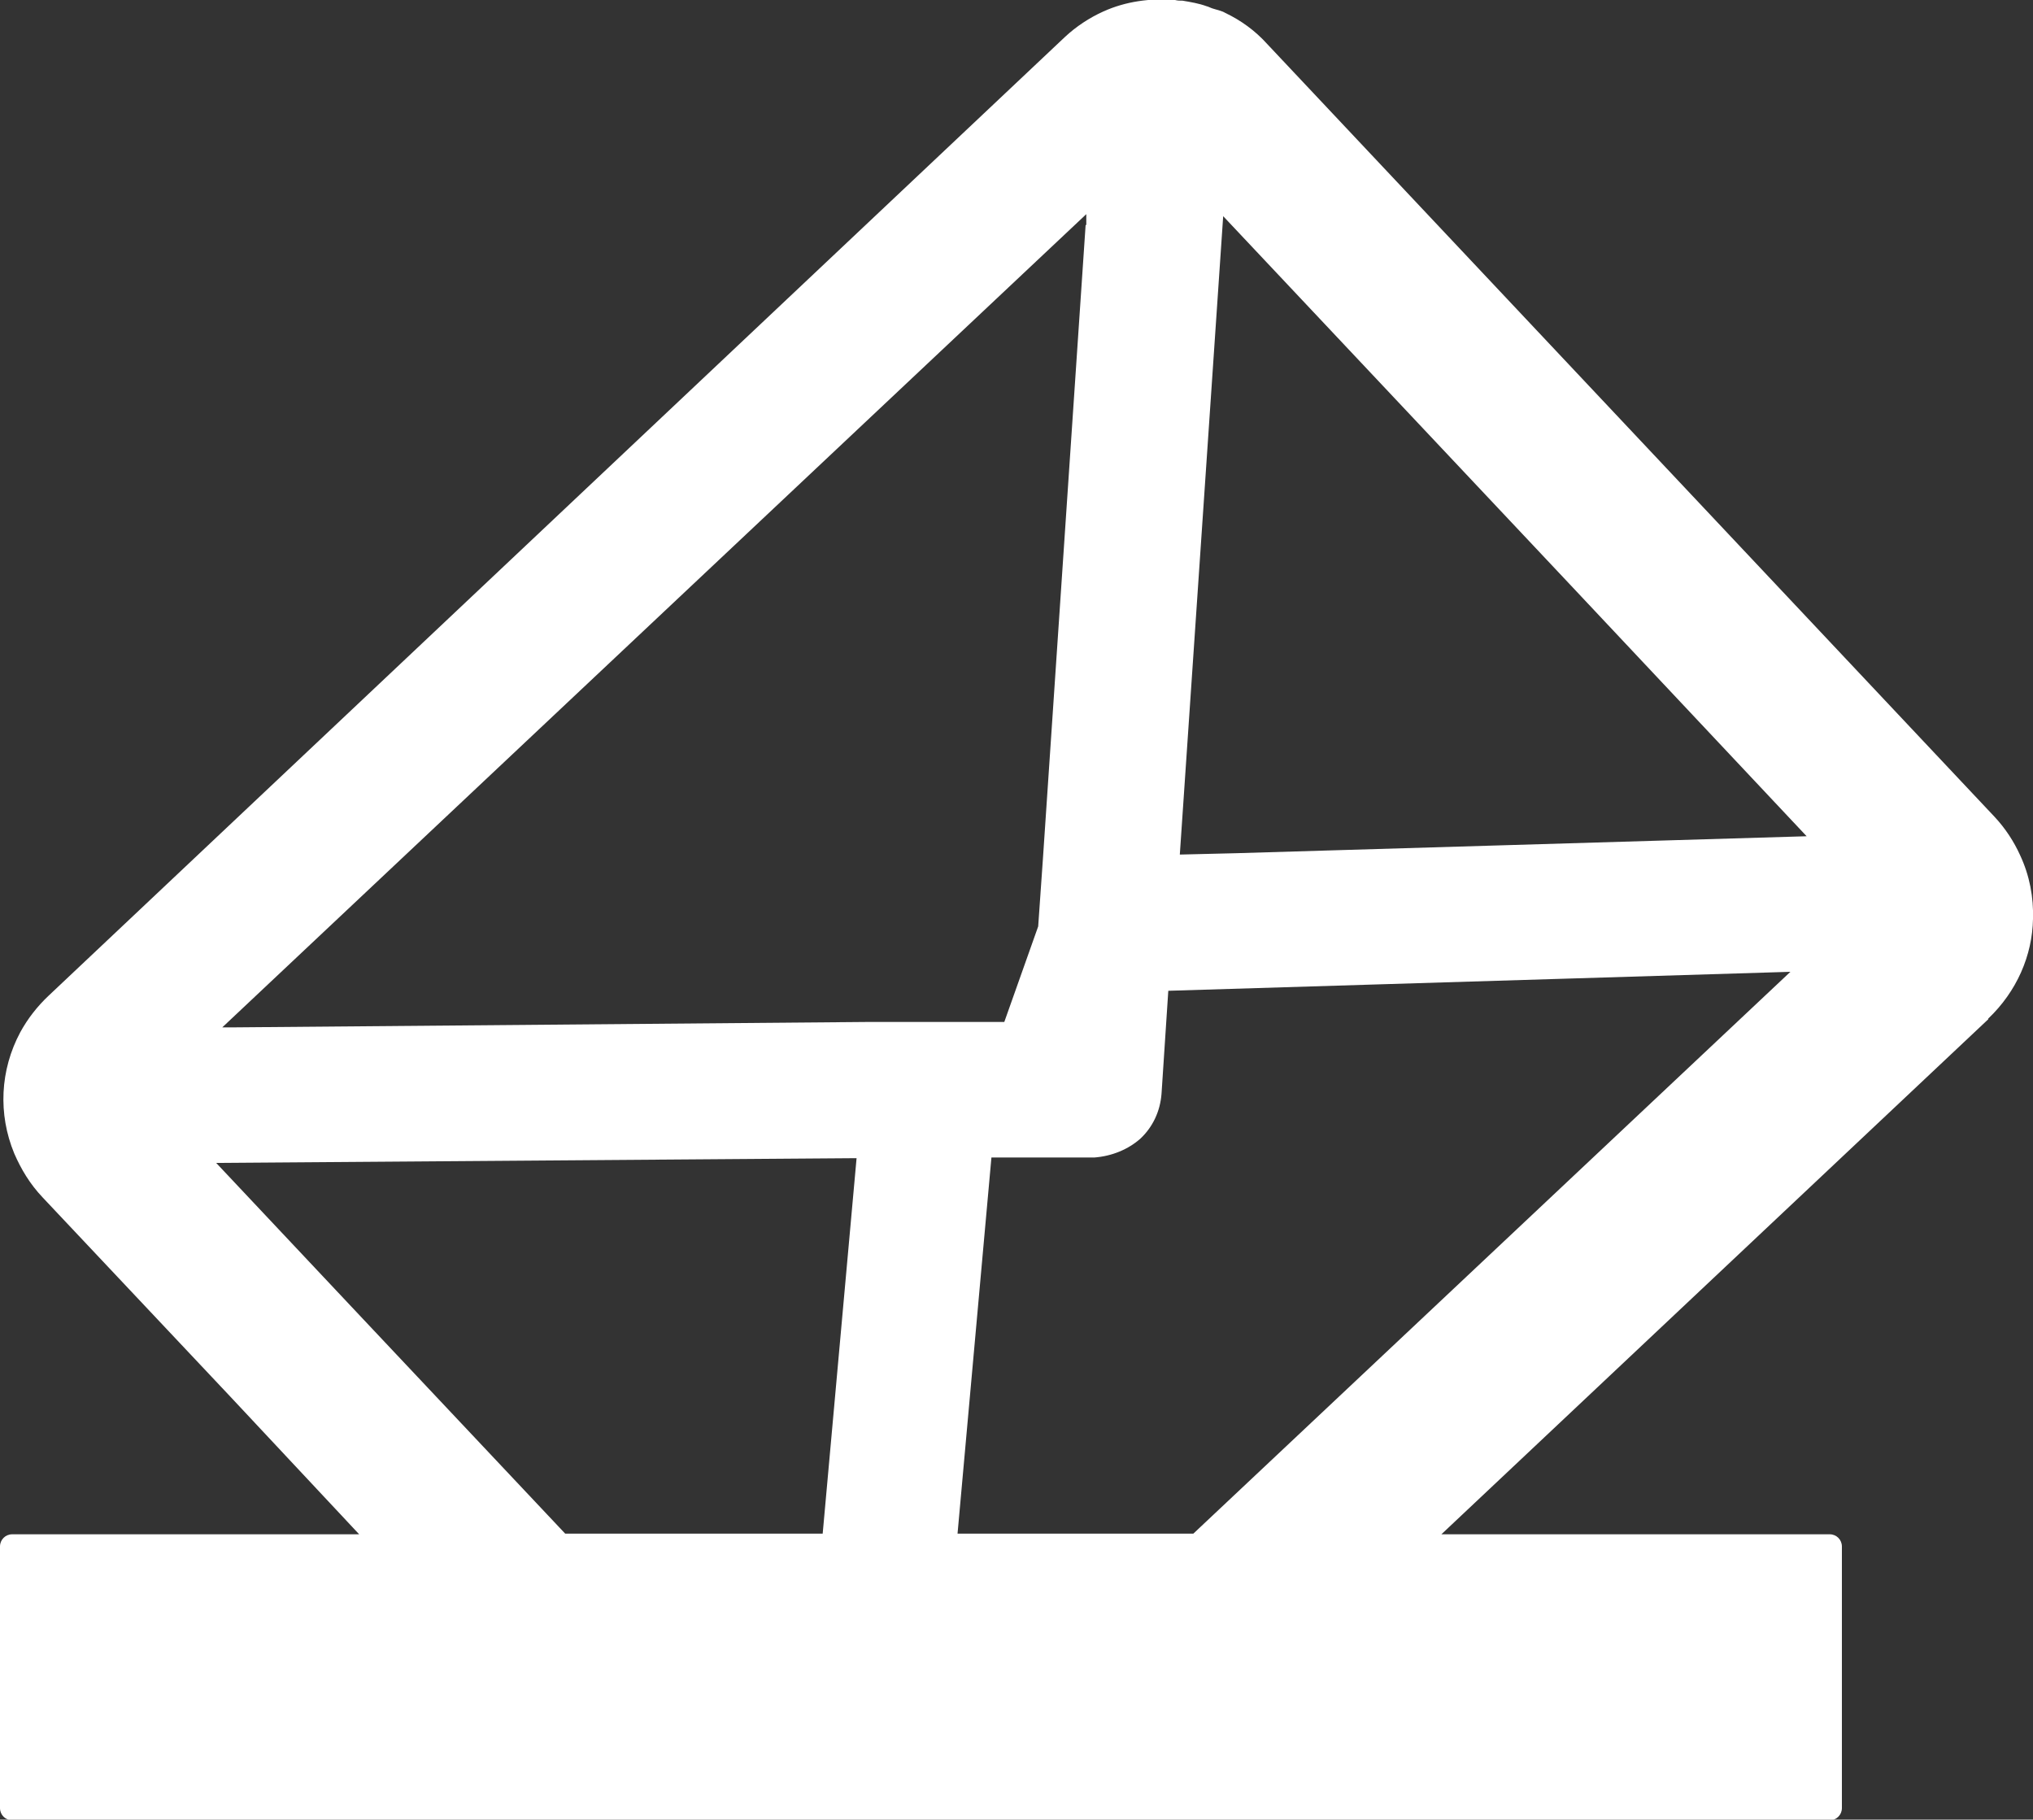 <?xml version="1.0" encoding="UTF-8"?><svg id="_イヤー_2" xmlns="http://www.w3.org/2000/svg" viewBox="0 0 30 26.85"><rect x="0" y="0" width="30" height="26.85" fill="#333333" stroke="none"/><defs><style>.cls-1{fill:#fff;}</style></defs><g id="_イヤー_1-2"><path class="cls-1" d="M29.34,15.03c.42-.4,.65-.93,.66-1.47,.01-.32-.05-.64-.19-.94-.09-.2-.22-.4-.38-.57L18.7,.65c-.18-.2-.39-.35-.62-.46-.05-.03-.11-.04-.17-.06-.04-.01-.07-.03-.11-.04-.11-.04-.23-.06-.35-.08-.04,0-.07,0-.11-.01-.36-.03-.73,.02-1.06,.17-.2,.09-.4,.22-.57,.38L.72,14.69c-.17,.16-.31,.34-.42,.54-.3,.56-.33,1.21-.09,1.79,.1,.23,.23,.45,.42,.65l2.77,2.94,1.9,2.03H.18c-.1,0-.18,.08-.18,.18v3.86c0,.1,.08,.18,.18,.18H27c.1,0,.18-.08,.18-.18v-3.86c0-.1-.08-.18-.18-.18h-5.73l8.07-7.6Zm-2.69-2.69l-8.41,.25-.83,.02,.64-9.42,5.16,5.48,3.45,3.67ZM16.02,3.32l-.63,9.35-.07,1-.5,1.41h-2.01l-9.37,.08h-.16L16.03,3.16v.16Zm-1.89,19.31l.5-5.55h1.52c.26-.02,.5-.12,.68-.28,.18-.17,.29-.4,.31-.66l.1-1.52,9.18-.28-8.81,8.29h-3.49ZM3.2,17.16l9.44-.07-.5,5.54h-3.8l-3.08-3.27-2.07-2.2Z"/></g></svg>